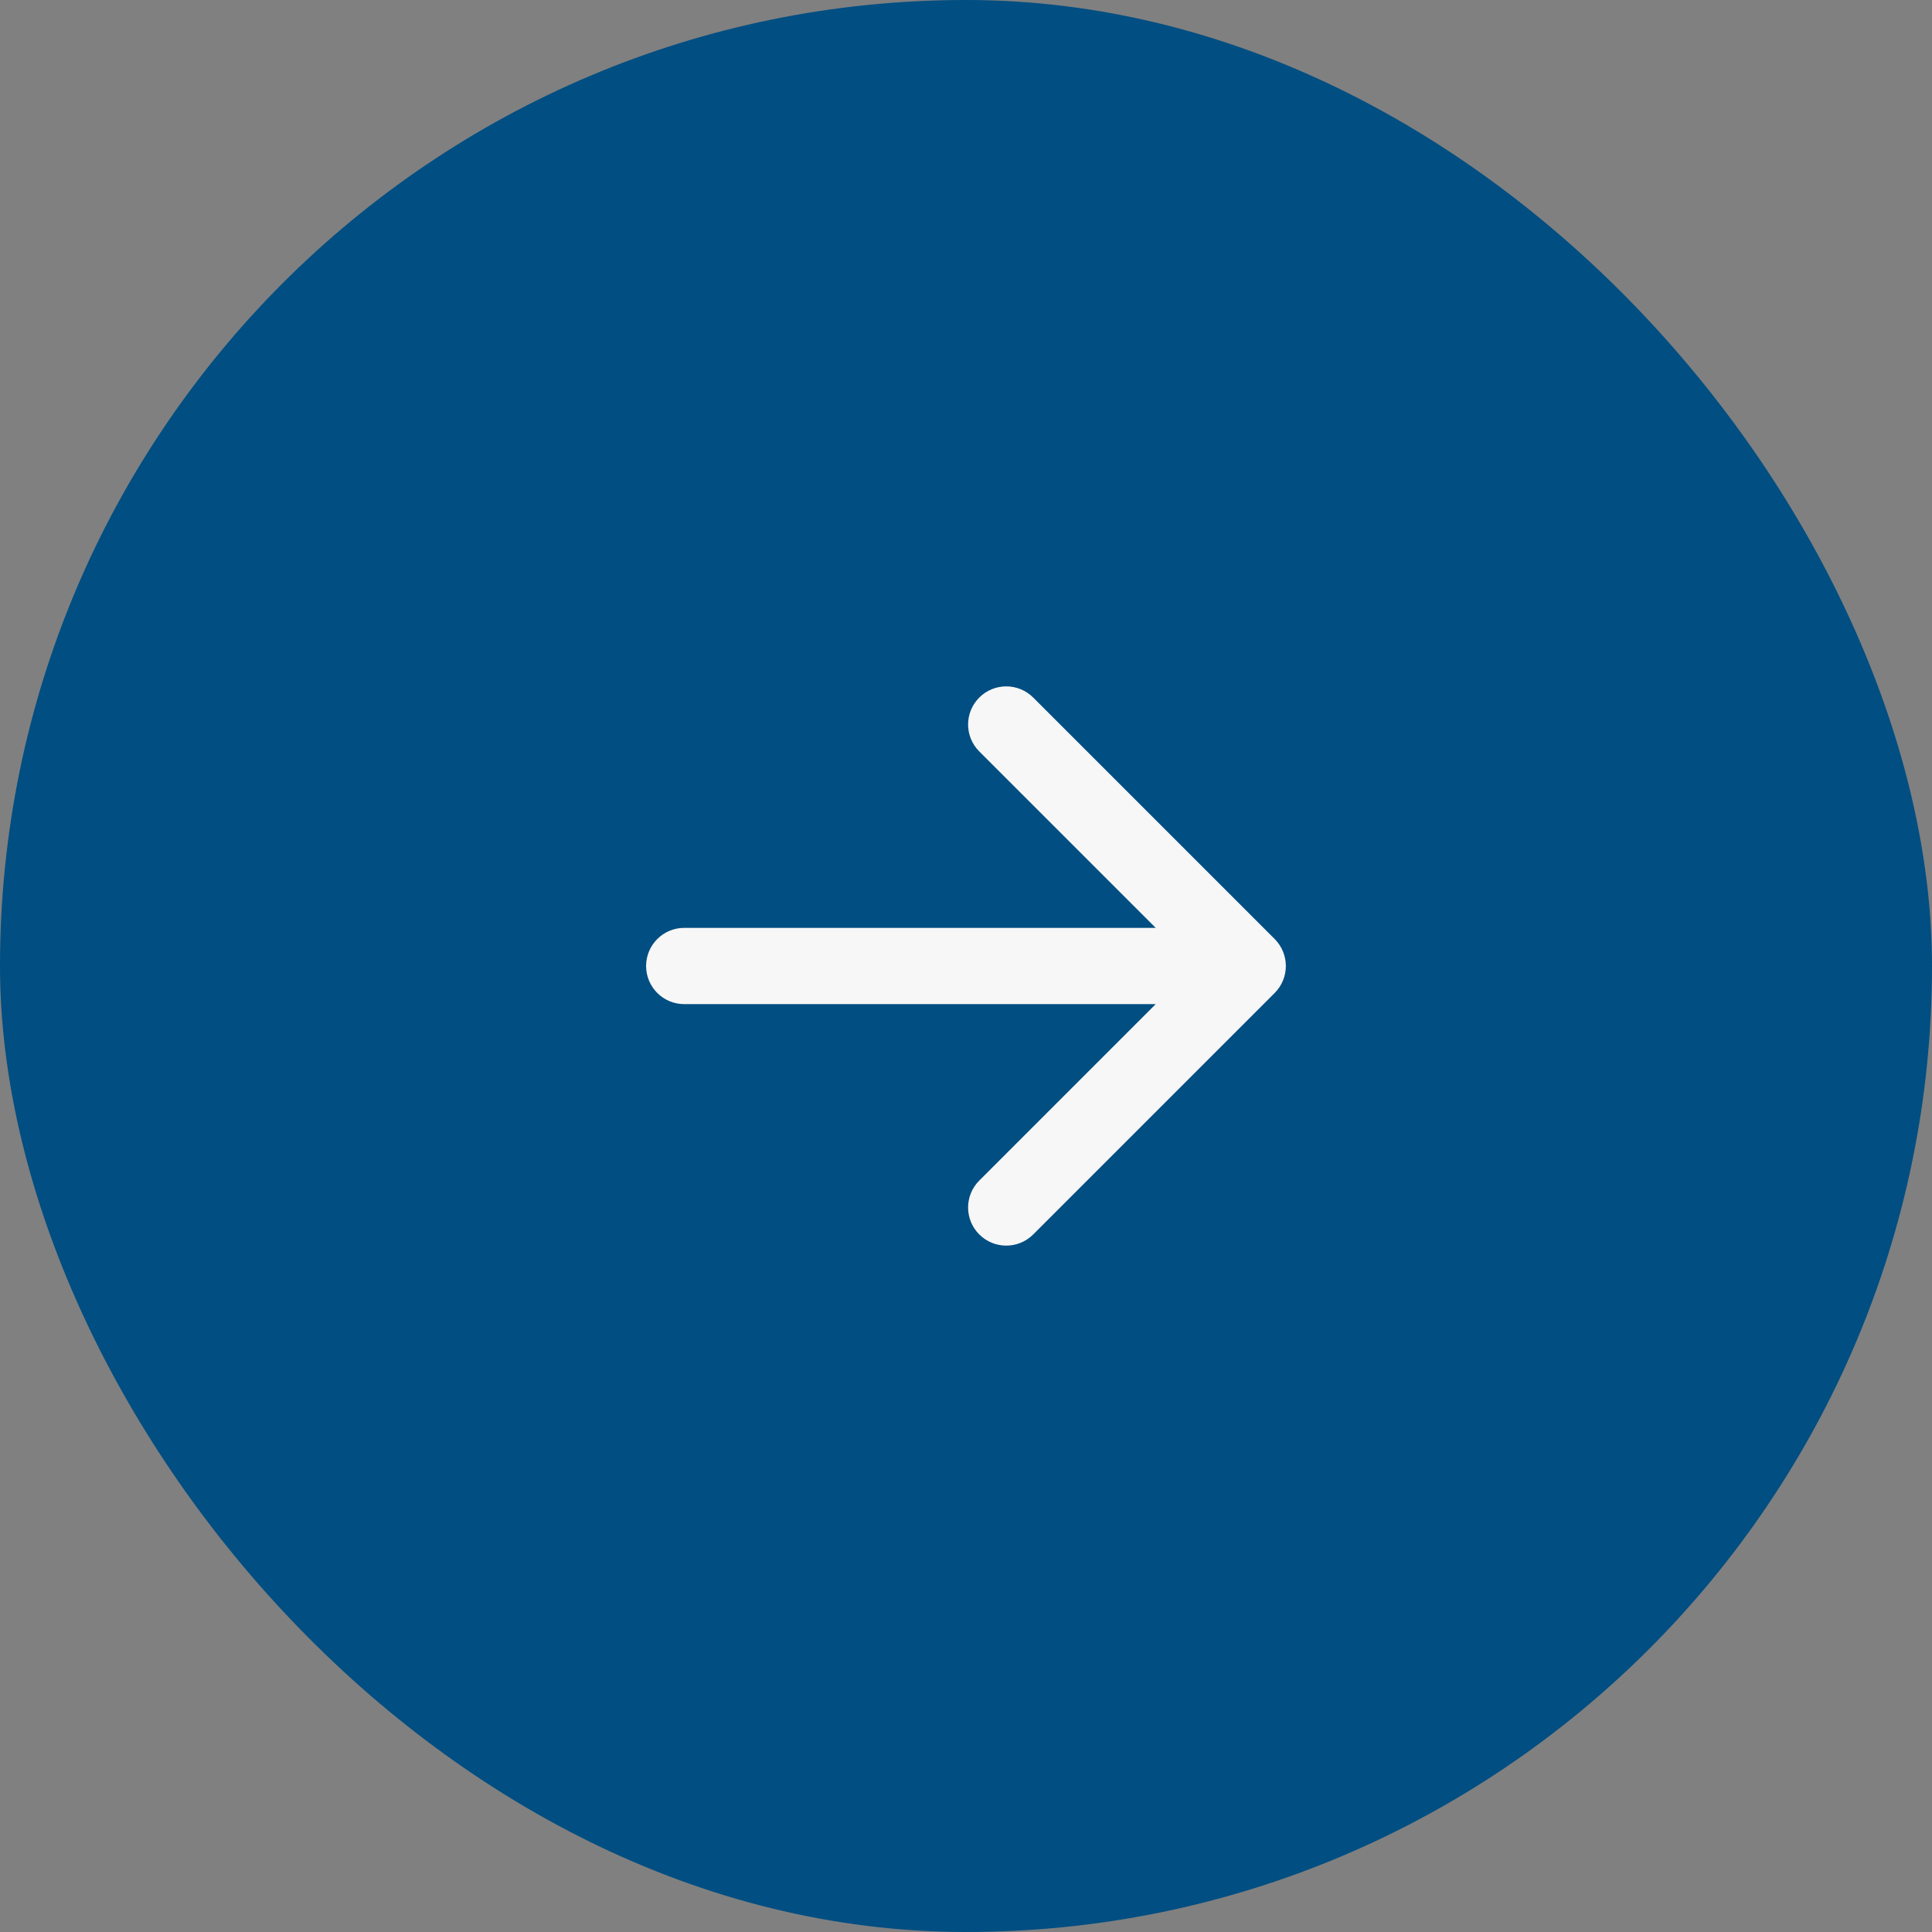 <svg width="38" height="38" viewBox="0 0 38 38" fill="none" xmlns="http://www.w3.org/2000/svg">
<rect x="0" y="0" width="38" height="38" fill="#808080" stroke="none"/>
<rect width="38" height="38" rx="19" fill="#004E82"/>
<path fill-rule="evenodd" clip-rule="evenodd" d="M19.261 24.28C19.554 24.573 20.029 24.573 20.322 24.28L25.072 19.53C25.212 19.39 25.291 19.199 25.291 19C25.291 18.801 25.212 18.61 25.072 18.47L20.322 13.72C20.029 13.427 19.554 13.427 19.261 13.72C18.968 14.013 18.968 14.487 19.261 14.78L22.731 18.25L13.458 18.25C13.044 18.25 12.708 18.586 12.708 19C12.708 19.414 13.044 19.75 13.458 19.75L22.731 19.75L19.261 23.22C18.968 23.513 18.968 23.987 19.261 24.28Z" fill="#F7F7F7"/>
</svg>

